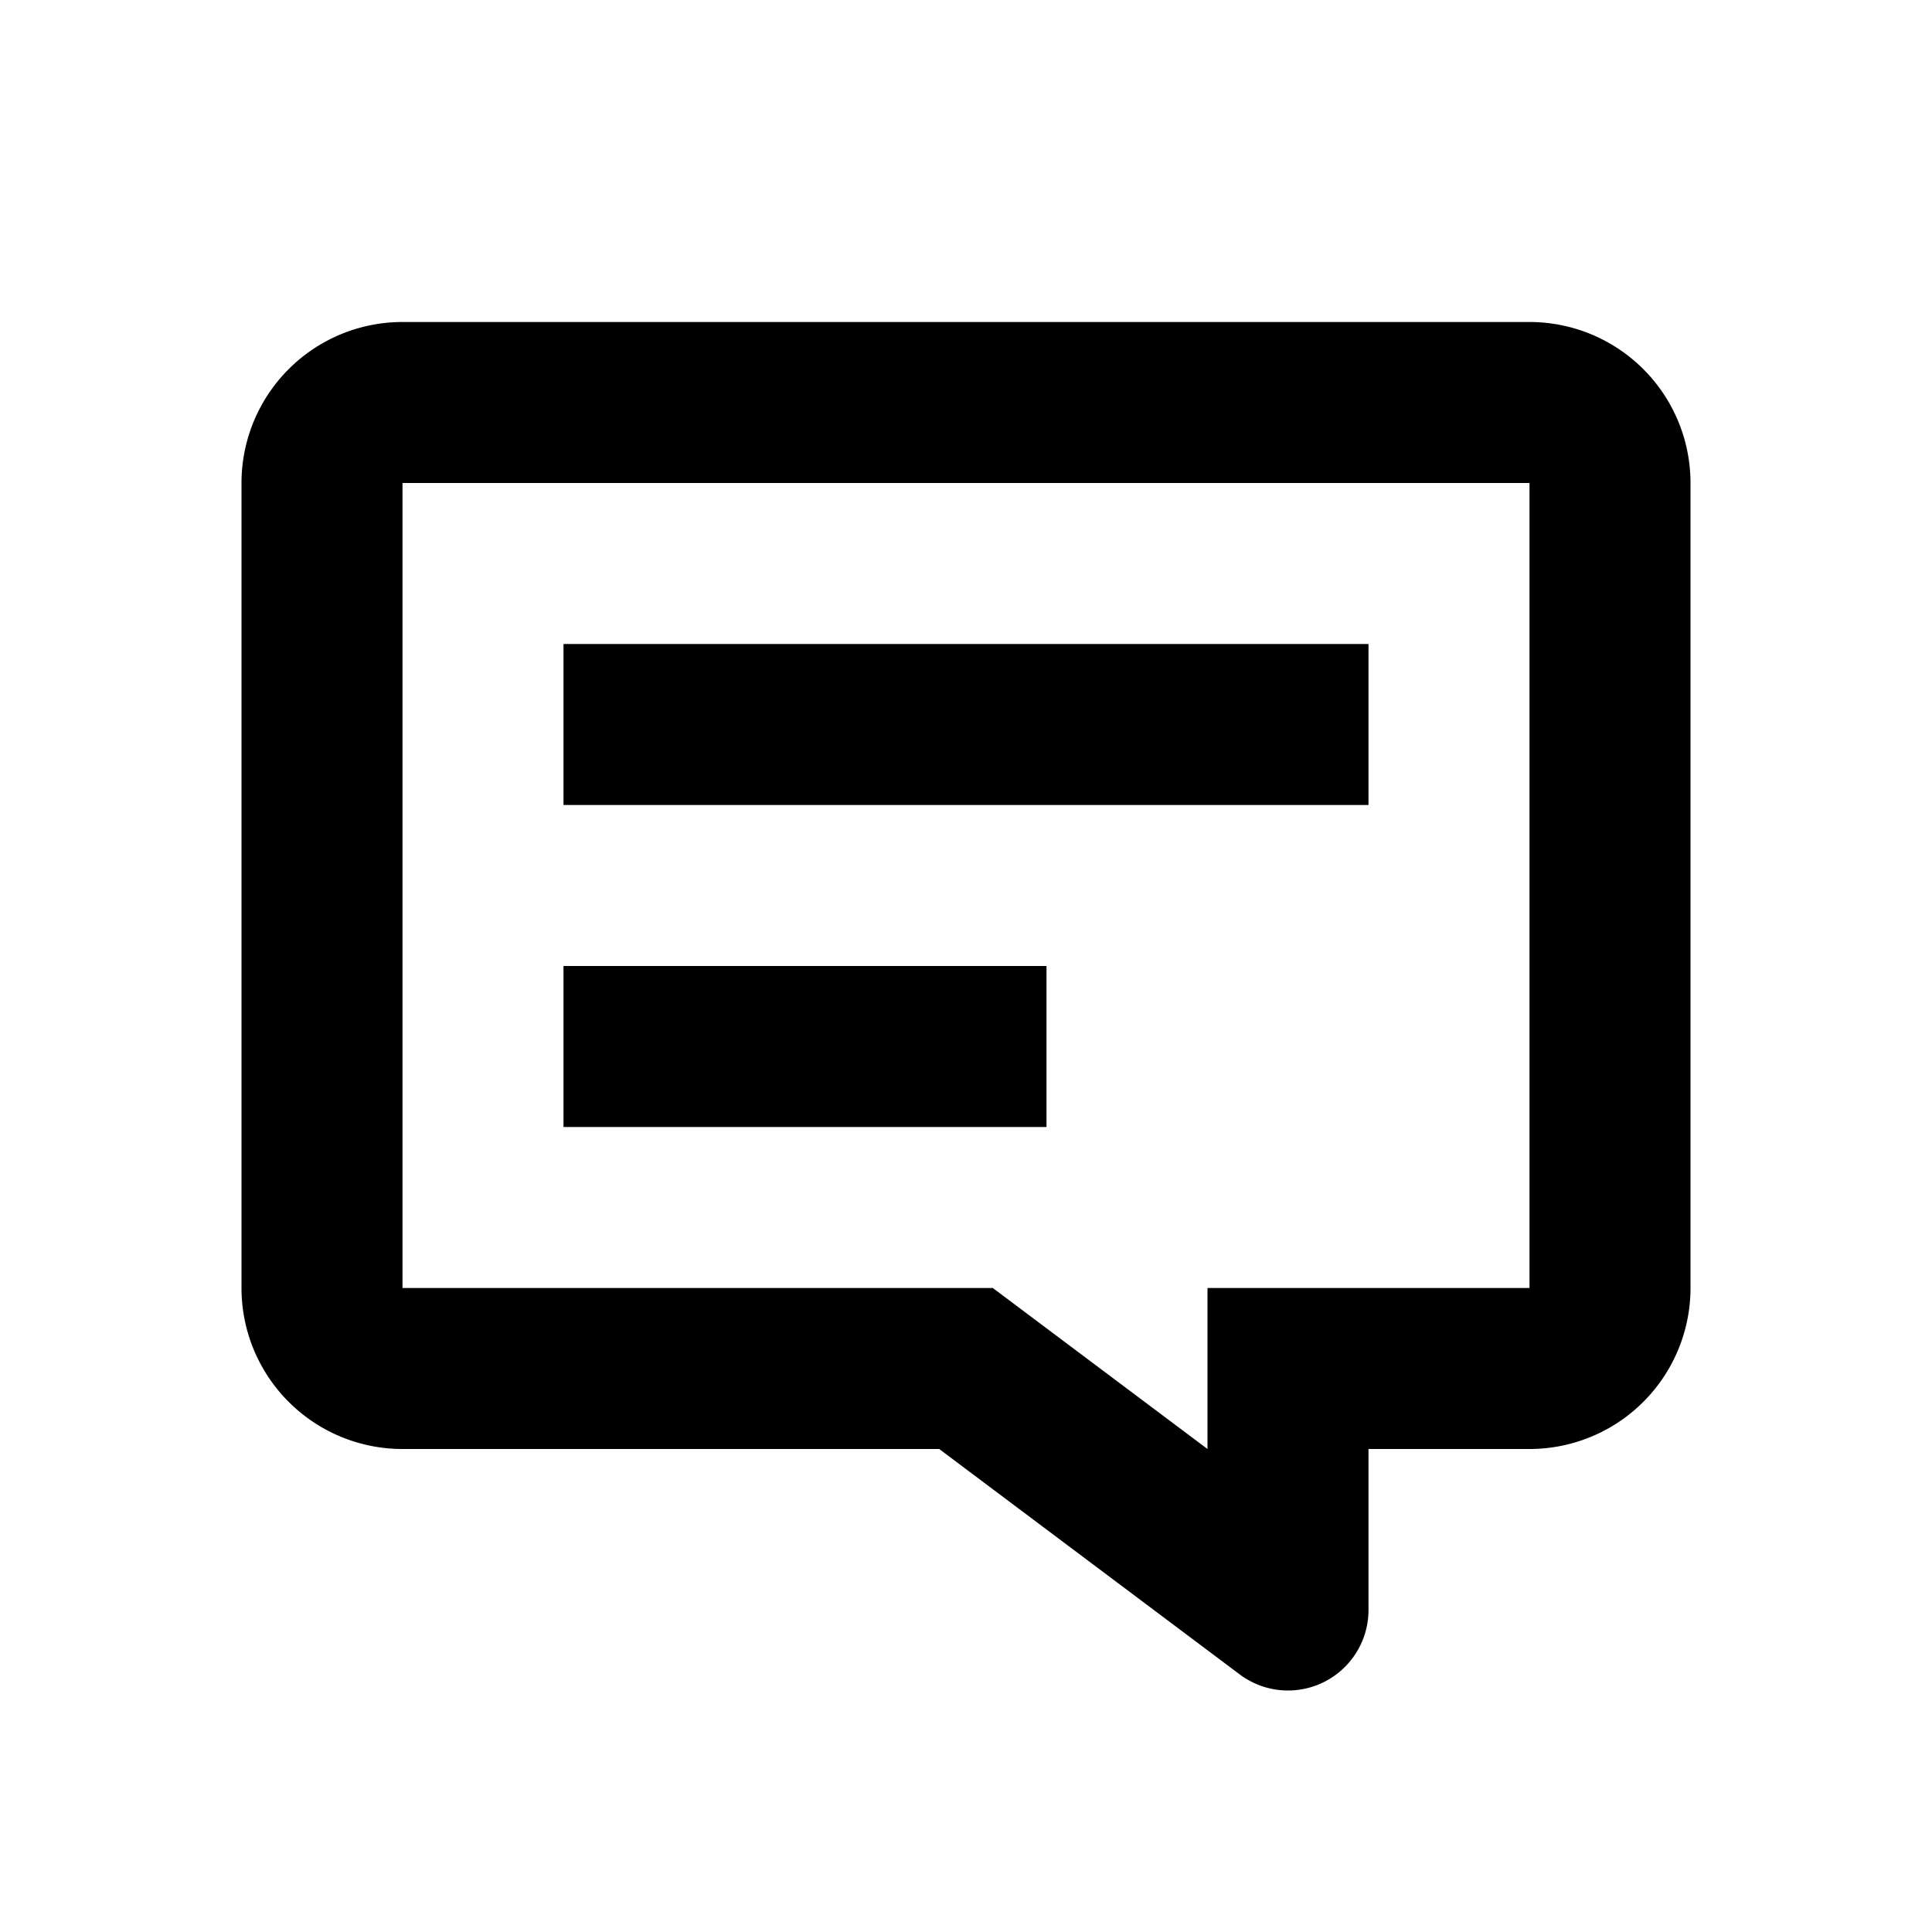 <svg width="24" height="24" viewBox="0 0 24 24"><g fill="currentColor" fill-rule="evenodd"><path d="M15 16h4V6H5v10h7.333L15 18v-2zm2 2v2a1 1 0 0 1-1.6.8L11.667 18H5a2 2 0 0 1-2-2V6a2 2 0 0 1 2-2h14a2 2 0 0 1 2 2v10a2 2 0 0 1-2 2h-2z" fill-rule="nonzero"/><path d="M7 10h10V8H7zm0 4h6v-2H7z"/></g></svg>